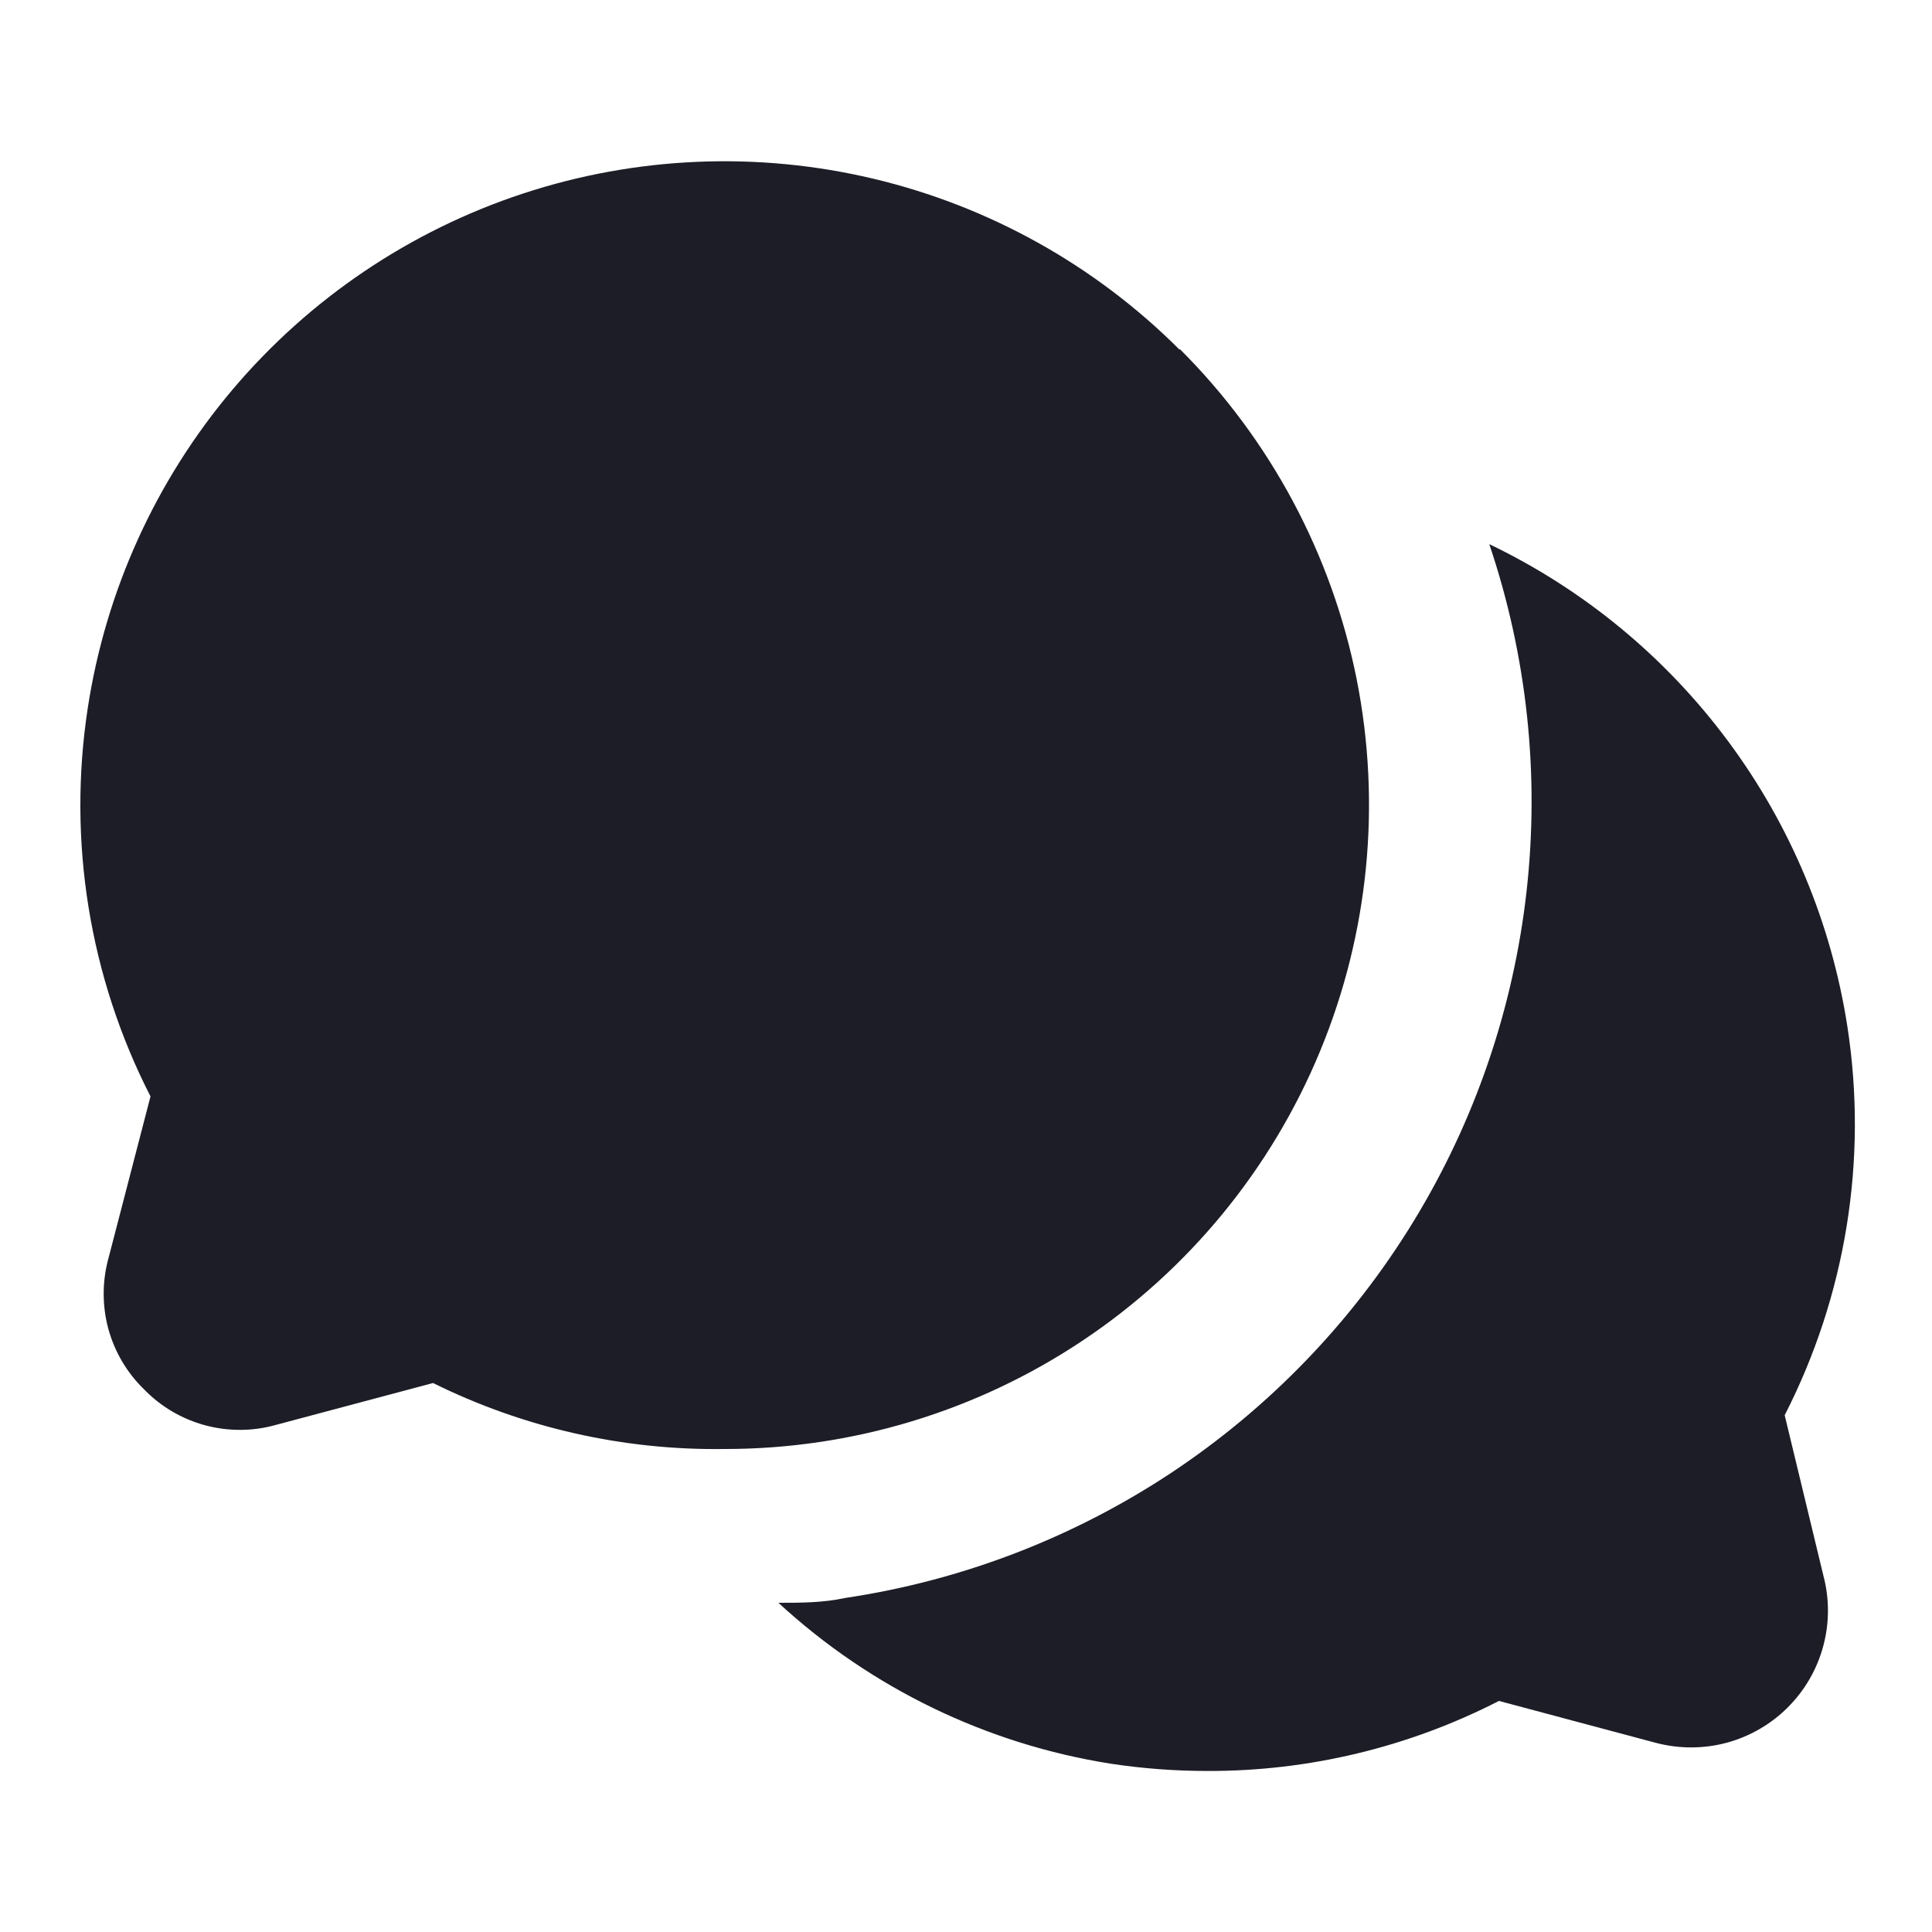 <?xml version="1.0" encoding="UTF-8"?> <svg xmlns="http://www.w3.org/2000/svg" width="20" height="20" viewBox="0 0 20 20" fill="none"><path d="M18.875 16.308C18.939 16.548 18.939 16.801 18.874 17.041C18.81 17.28 18.683 17.499 18.508 17.674C18.332 17.85 18.114 17.976 17.874 18.041C17.634 18.105 17.382 18.105 17.142 18.042L15.517 17.608C14.583 18.087 13.549 18.336 12.5 18.333C12.165 18.333 11.831 18.308 11.5 18.258C10.213 18.055 9.016 17.475 8.058 16.592C8.292 16.592 8.517 16.592 8.75 16.542C9.956 16.362 11.107 15.92 12.124 15.247C13.14 14.573 13.996 13.685 14.632 12.645C15.268 11.605 15.667 10.438 15.803 9.226C15.939 8.015 15.807 6.788 15.417 5.633C16.395 6.102 17.244 6.803 17.89 7.674C18.537 8.545 18.96 9.561 19.125 10.633C19.336 12.007 19.108 13.413 18.475 14.65L18.875 16.308ZM12.208 3.617C11.336 2.746 10.24 2.135 9.041 1.85C7.842 1.565 6.587 1.618 5.416 2.003C4.246 2.388 3.205 3.09 2.409 4.031C1.613 4.972 1.094 6.115 0.908 7.333C0.698 8.707 0.925 10.113 1.558 11.35L1.125 13.017C1.058 13.256 1.056 13.51 1.12 13.751C1.185 13.991 1.313 14.21 1.492 14.383C1.665 14.562 1.884 14.69 2.125 14.755C2.365 14.819 2.619 14.818 2.858 14.75L4.483 14.317C5.42 14.781 6.455 15.015 7.5 15C8.819 15.001 10.109 14.611 11.207 13.878C12.304 13.146 13.159 12.104 13.664 10.885C14.169 9.666 14.301 8.325 14.044 7.031C13.786 5.737 13.15 4.549 12.217 3.617H12.208Z" fill="#1C1D26"></path></svg> 